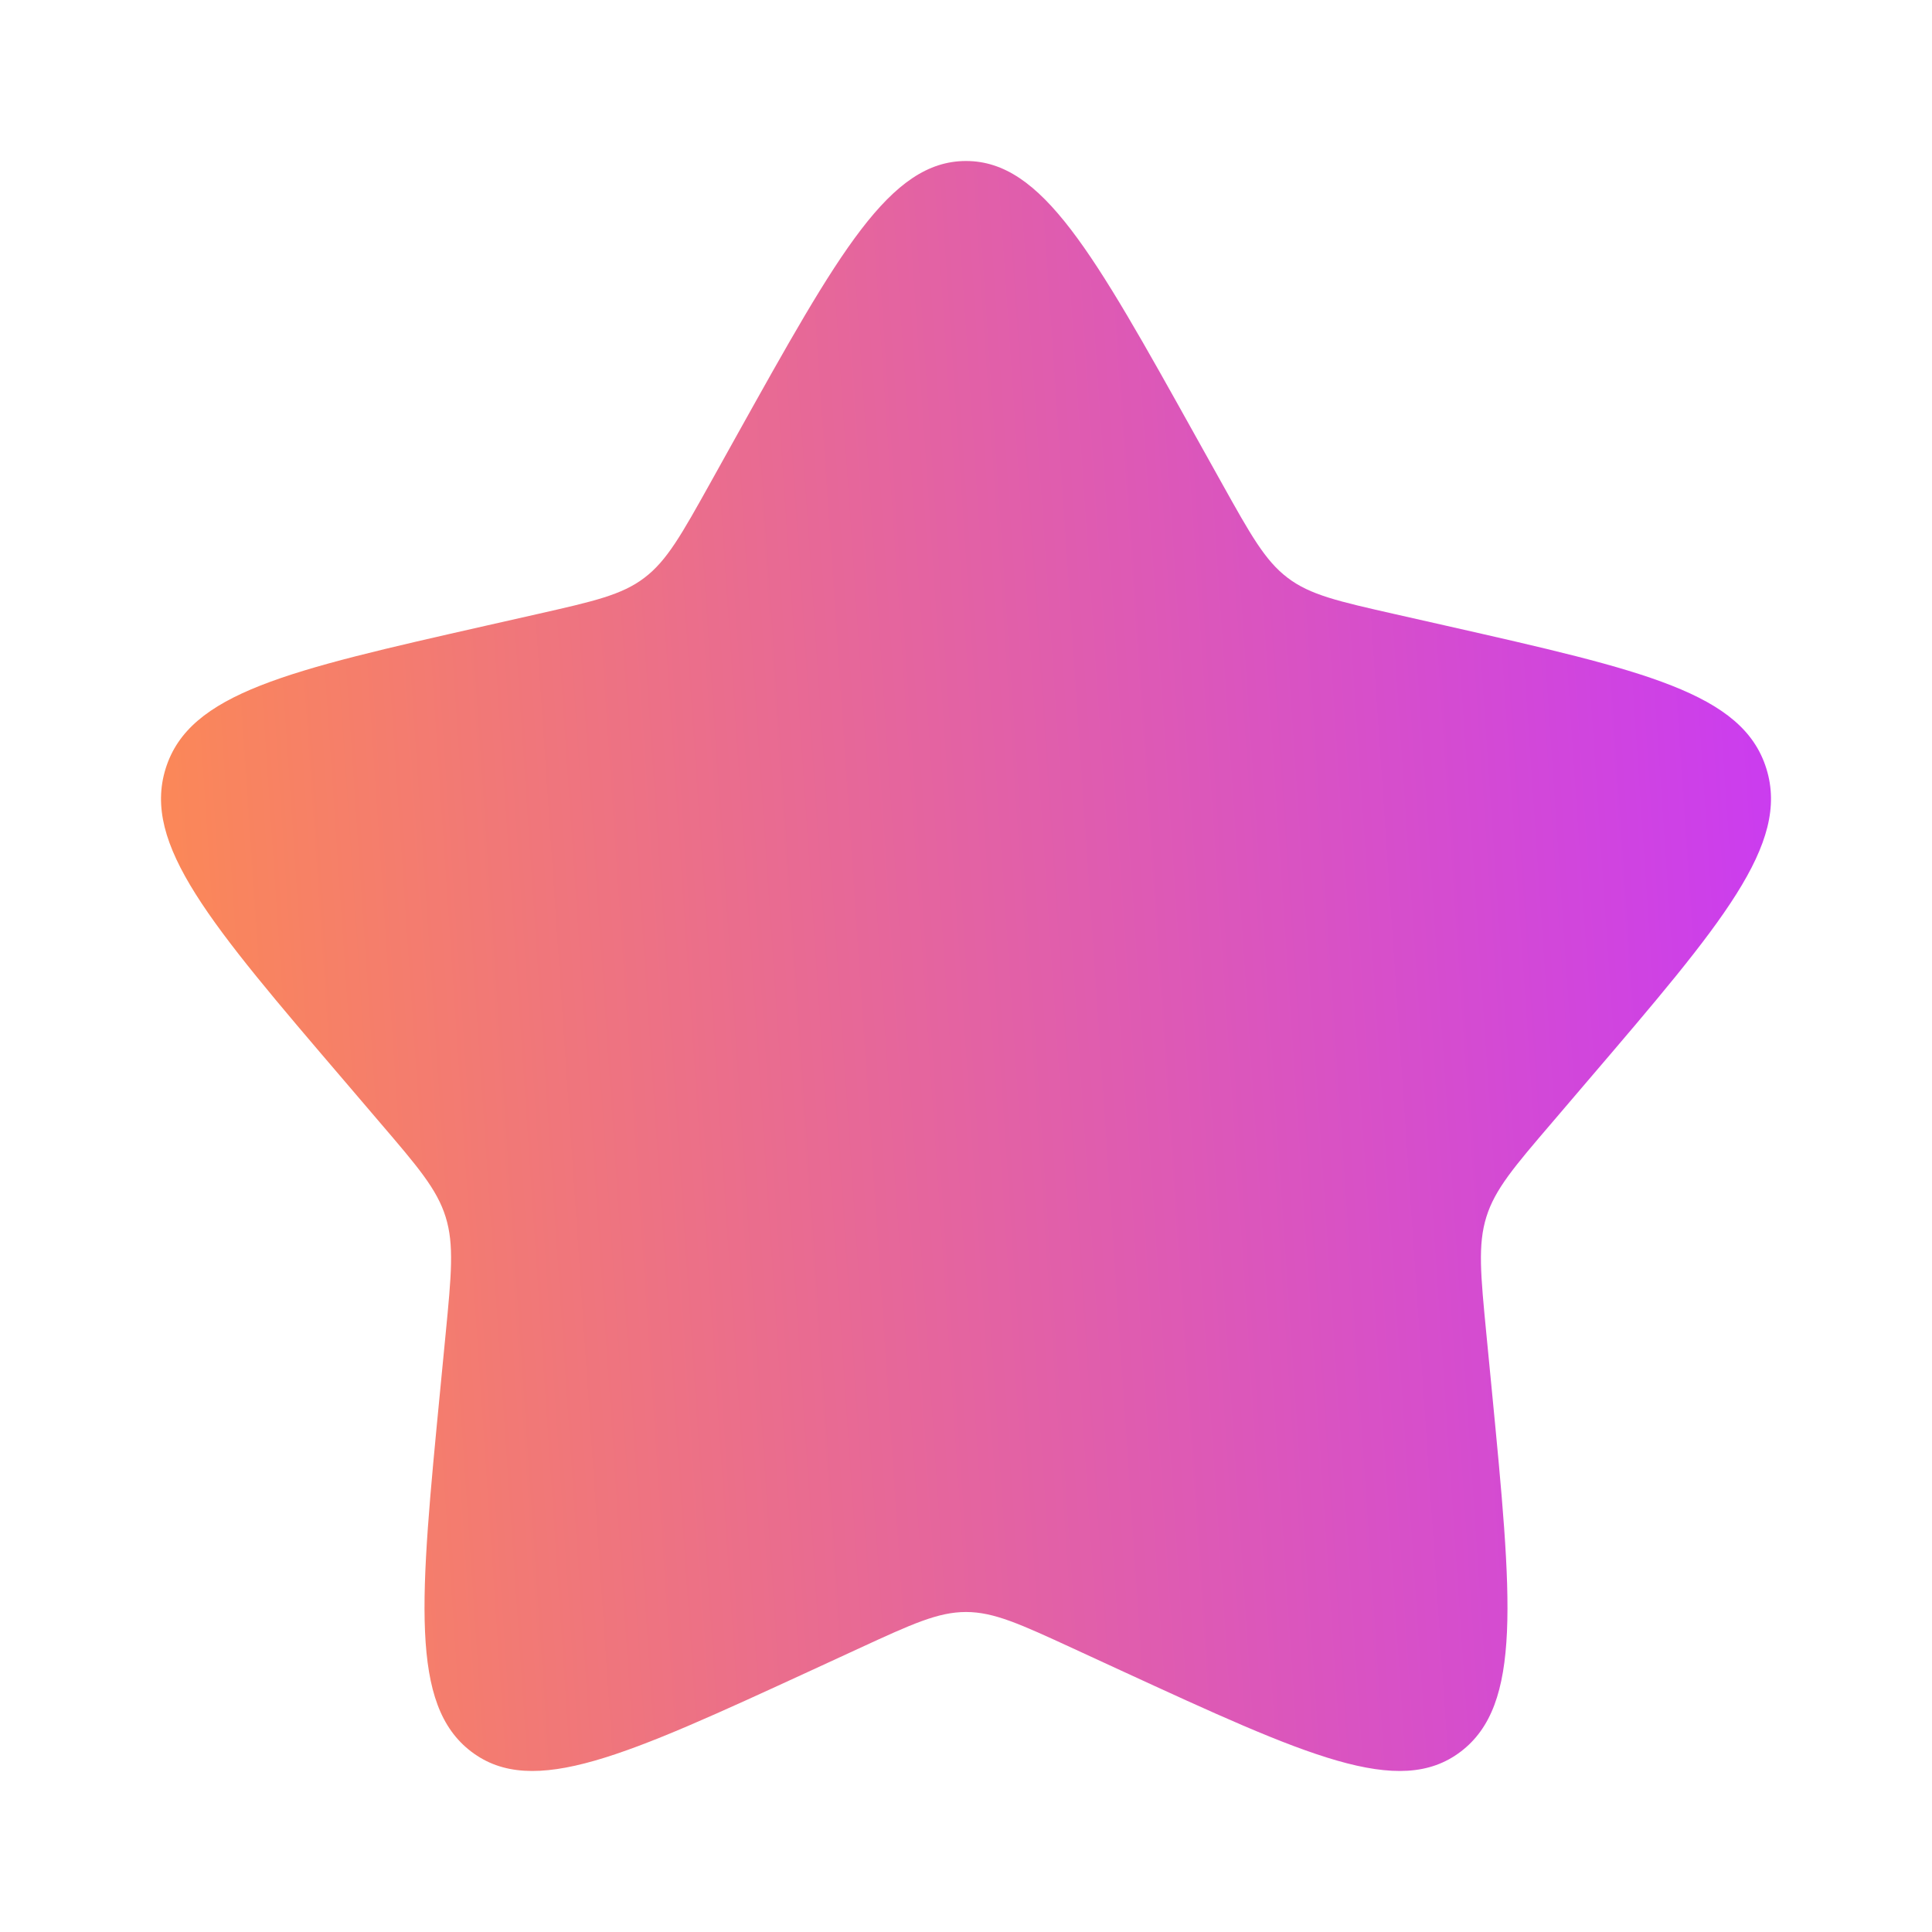 <svg width="30" height="30" viewBox="0 0 30 30" fill="none" xmlns="http://www.w3.org/2000/svg">
<path d="M11.441 6.76C13.025 3.92 13.816 2.5 15 2.5C16.184 2.5 16.975 3.92 18.558 6.76L18.968 7.495C19.418 8.302 19.643 8.706 19.994 8.972C20.345 9.239 20.781 9.337 21.655 9.535L22.451 9.715C25.525 10.411 27.062 10.758 27.428 11.935C27.794 13.111 26.746 14.336 24.65 16.787L24.108 17.422C23.512 18.118 23.214 18.466 23.08 18.897C22.946 19.328 22.991 19.793 23.081 20.722L23.163 21.568C23.48 24.838 23.639 26.473 22.681 27.2C21.724 27.927 20.284 27.264 17.405 25.939L16.661 25.596C15.843 25.219 15.434 25.031 15 25.031C14.566 25.031 14.157 25.219 13.339 25.596L12.595 25.939C9.716 27.264 8.276 27.927 7.319 27.2C6.361 26.473 6.52 24.838 6.837 21.568L6.919 20.722C7.009 19.793 7.054 19.328 6.92 18.897C6.786 18.466 6.488 18.118 5.892 17.422L5.35 16.787C3.254 14.336 2.206 13.111 2.572 11.935C2.938 10.758 4.475 10.411 7.549 9.715L8.345 9.535C9.219 9.337 9.655 9.239 10.006 8.972C10.357 8.706 10.582 8.302 11.032 7.495L11.441 6.76Z" fill="url(#paint0_linear_433_21496)"/>
<defs>
<linearGradient id="paint0_linear_433_21496" x1="3.047" y1="27.5" x2="28.862" y2="25.754" gradientUnits="userSpaceOnUse">
<stop stop-color="#FC8955"/>
<stop offset="1" stop-color="#CA3BF2"/>
</linearGradient>
</defs>
</svg>

